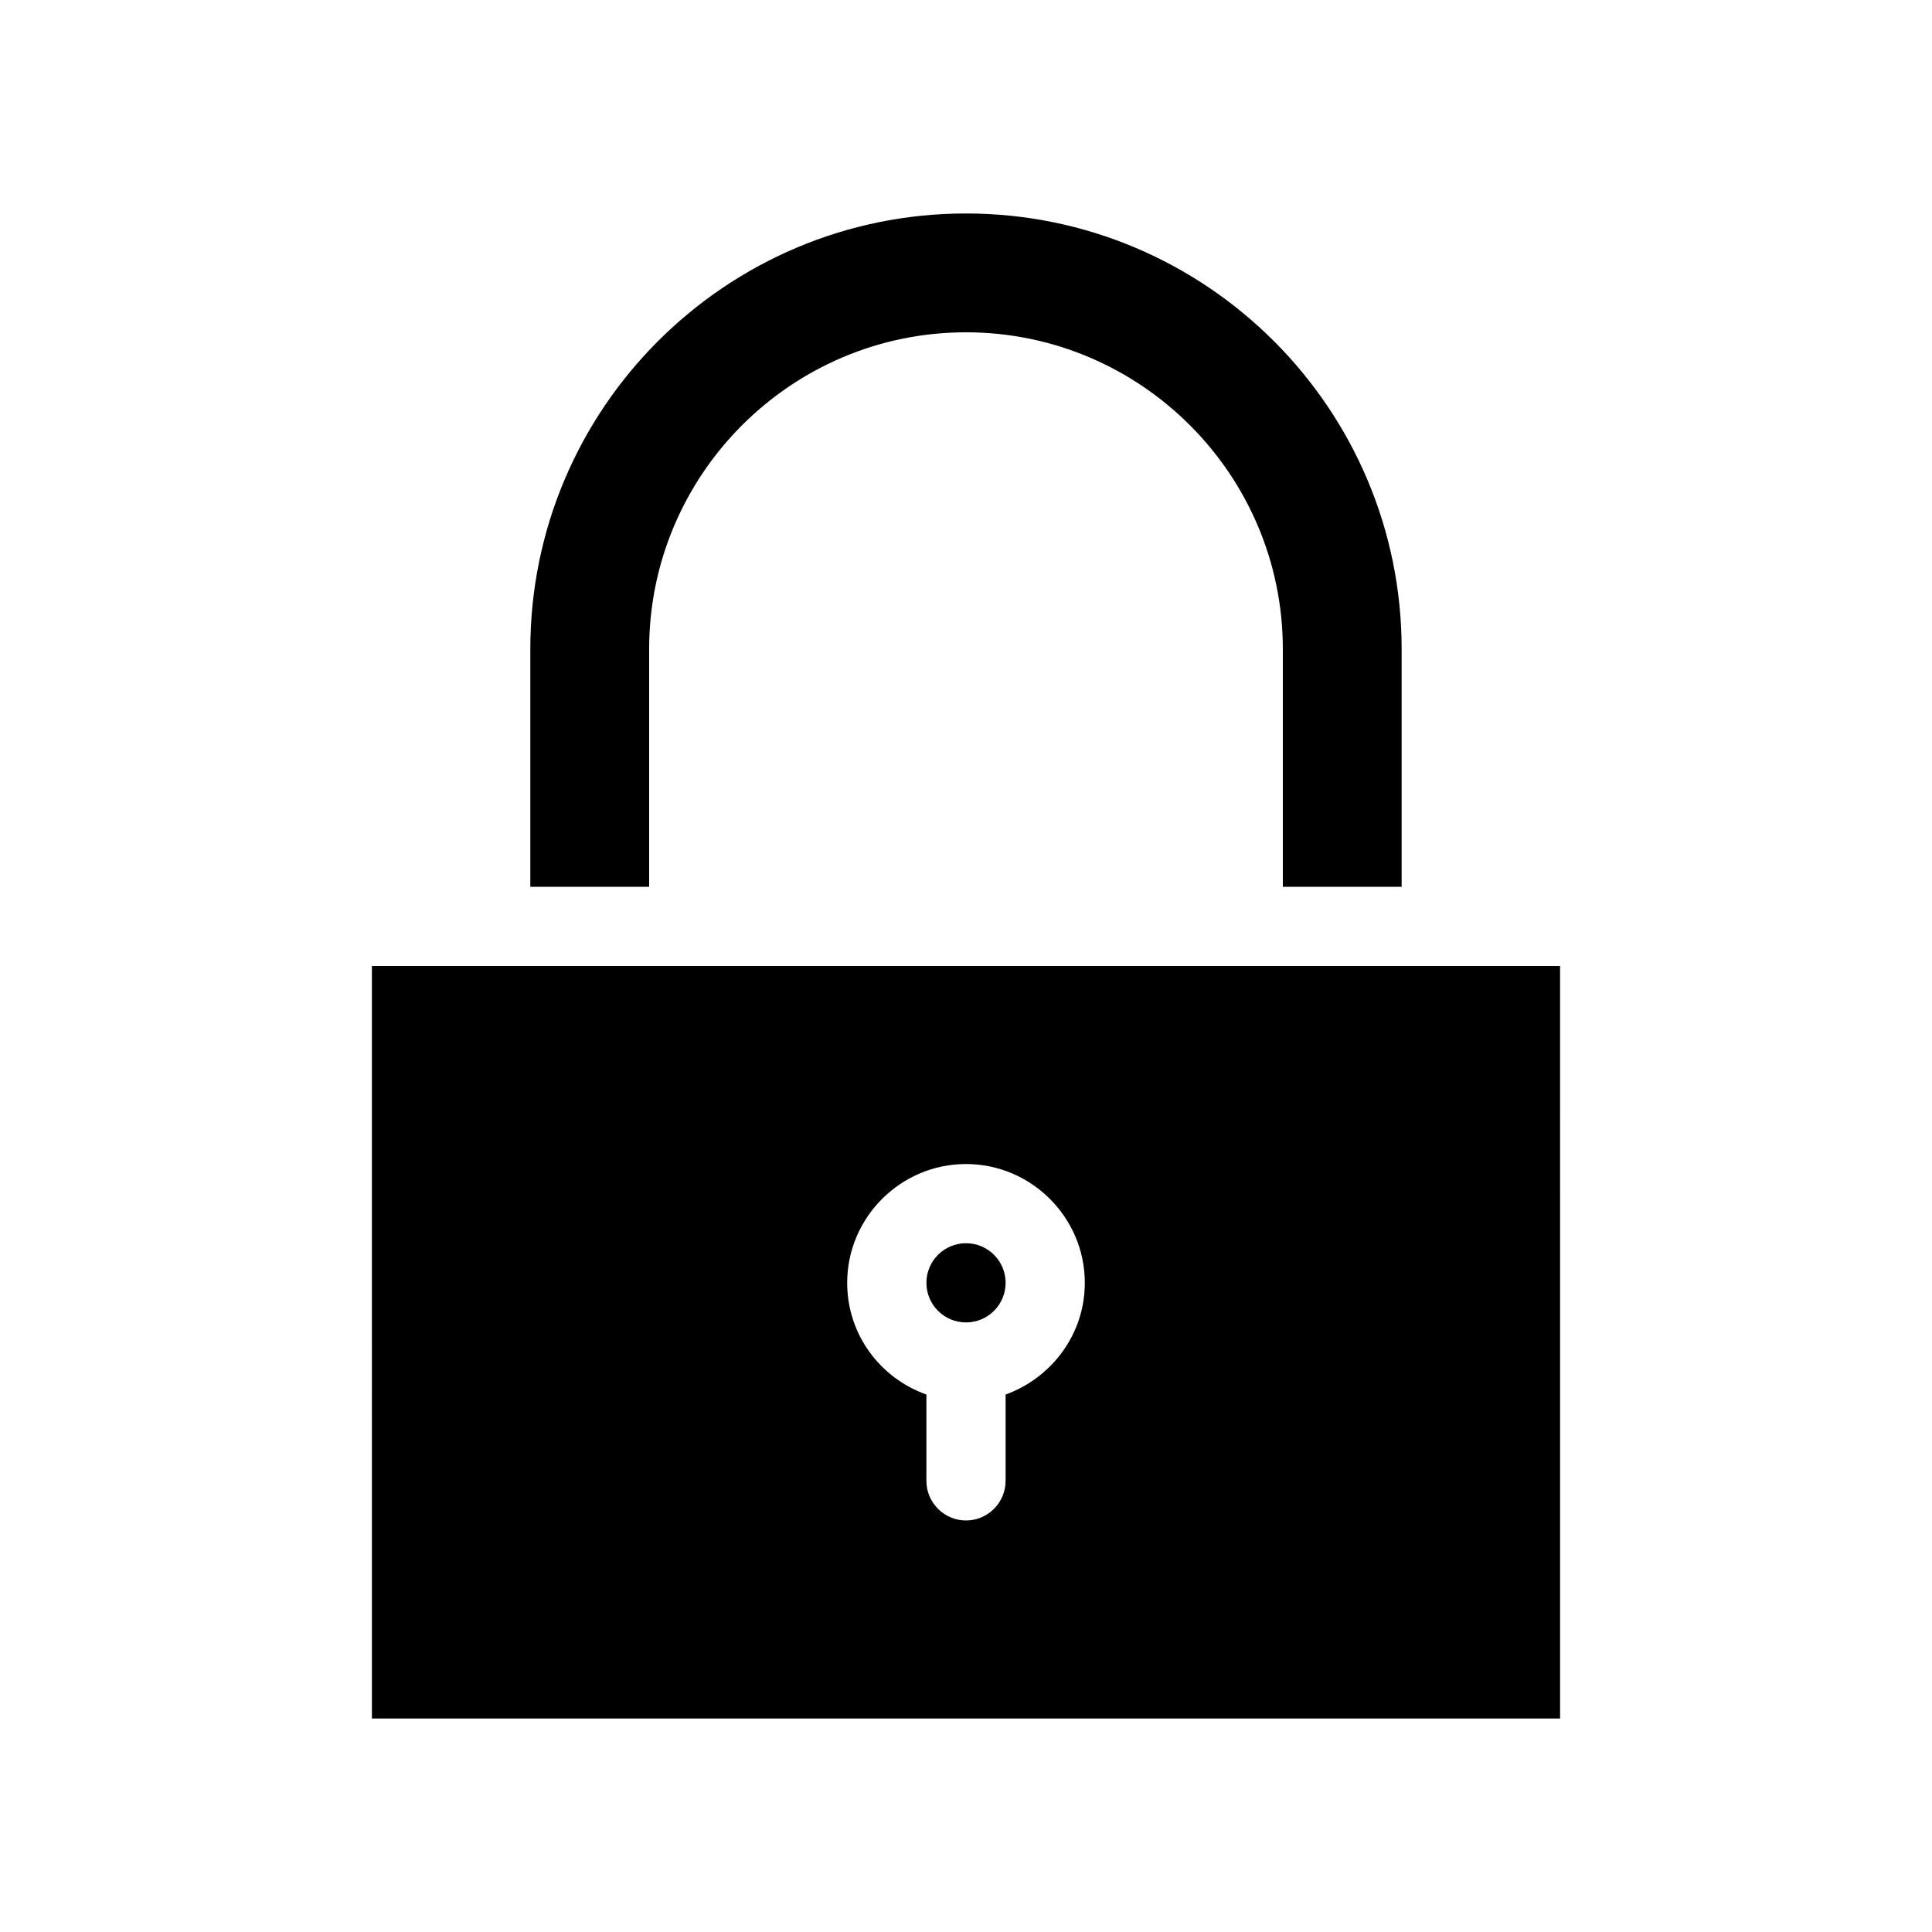 <?xml version="1.0" encoding="UTF-8"?>
<!-- Uploaded to: ICON Repo, www.svgrepo.com, Generator: ICON Repo Mixer Tools -->
<svg fill="#000000" width="800px" height="800px" version="1.1" viewBox="144 144 512 512" xmlns="http://www.w3.org/2000/svg">
 <g>
  <path d="m515.45 379.01v-62.977c0-63.711-51.746-115.46-115.46-115.46-63.707 0-115.45 51.746-115.45 115.46v62.977h31.488v-62.977c0-46.289 37.68-83.969 83.969-83.969s83.969 37.68 83.969 83.969v62.977z"/>
  <path d="m242.56 599.42h314.88l-0.004-199.42h-314.88zm157.44-146.94c17.32 0 31.488 14.168 31.488 31.488 0 13.645-8.816 25.191-20.992 29.598v22.879c0 5.773-4.723 10.496-10.496 10.496s-10.496-4.723-10.496-10.496v-22.883c-12.176-4.305-20.992-15.848-20.992-29.598 0-17.316 14.168-31.484 31.488-31.484z"/>
  <path d="m410.5 483.96c0 5.797-4.699 10.496-10.496 10.496s-10.496-4.699-10.496-10.496c0-5.793 4.699-10.492 10.496-10.492s10.496 4.699 10.496 10.492"/>
 </g>
</svg>